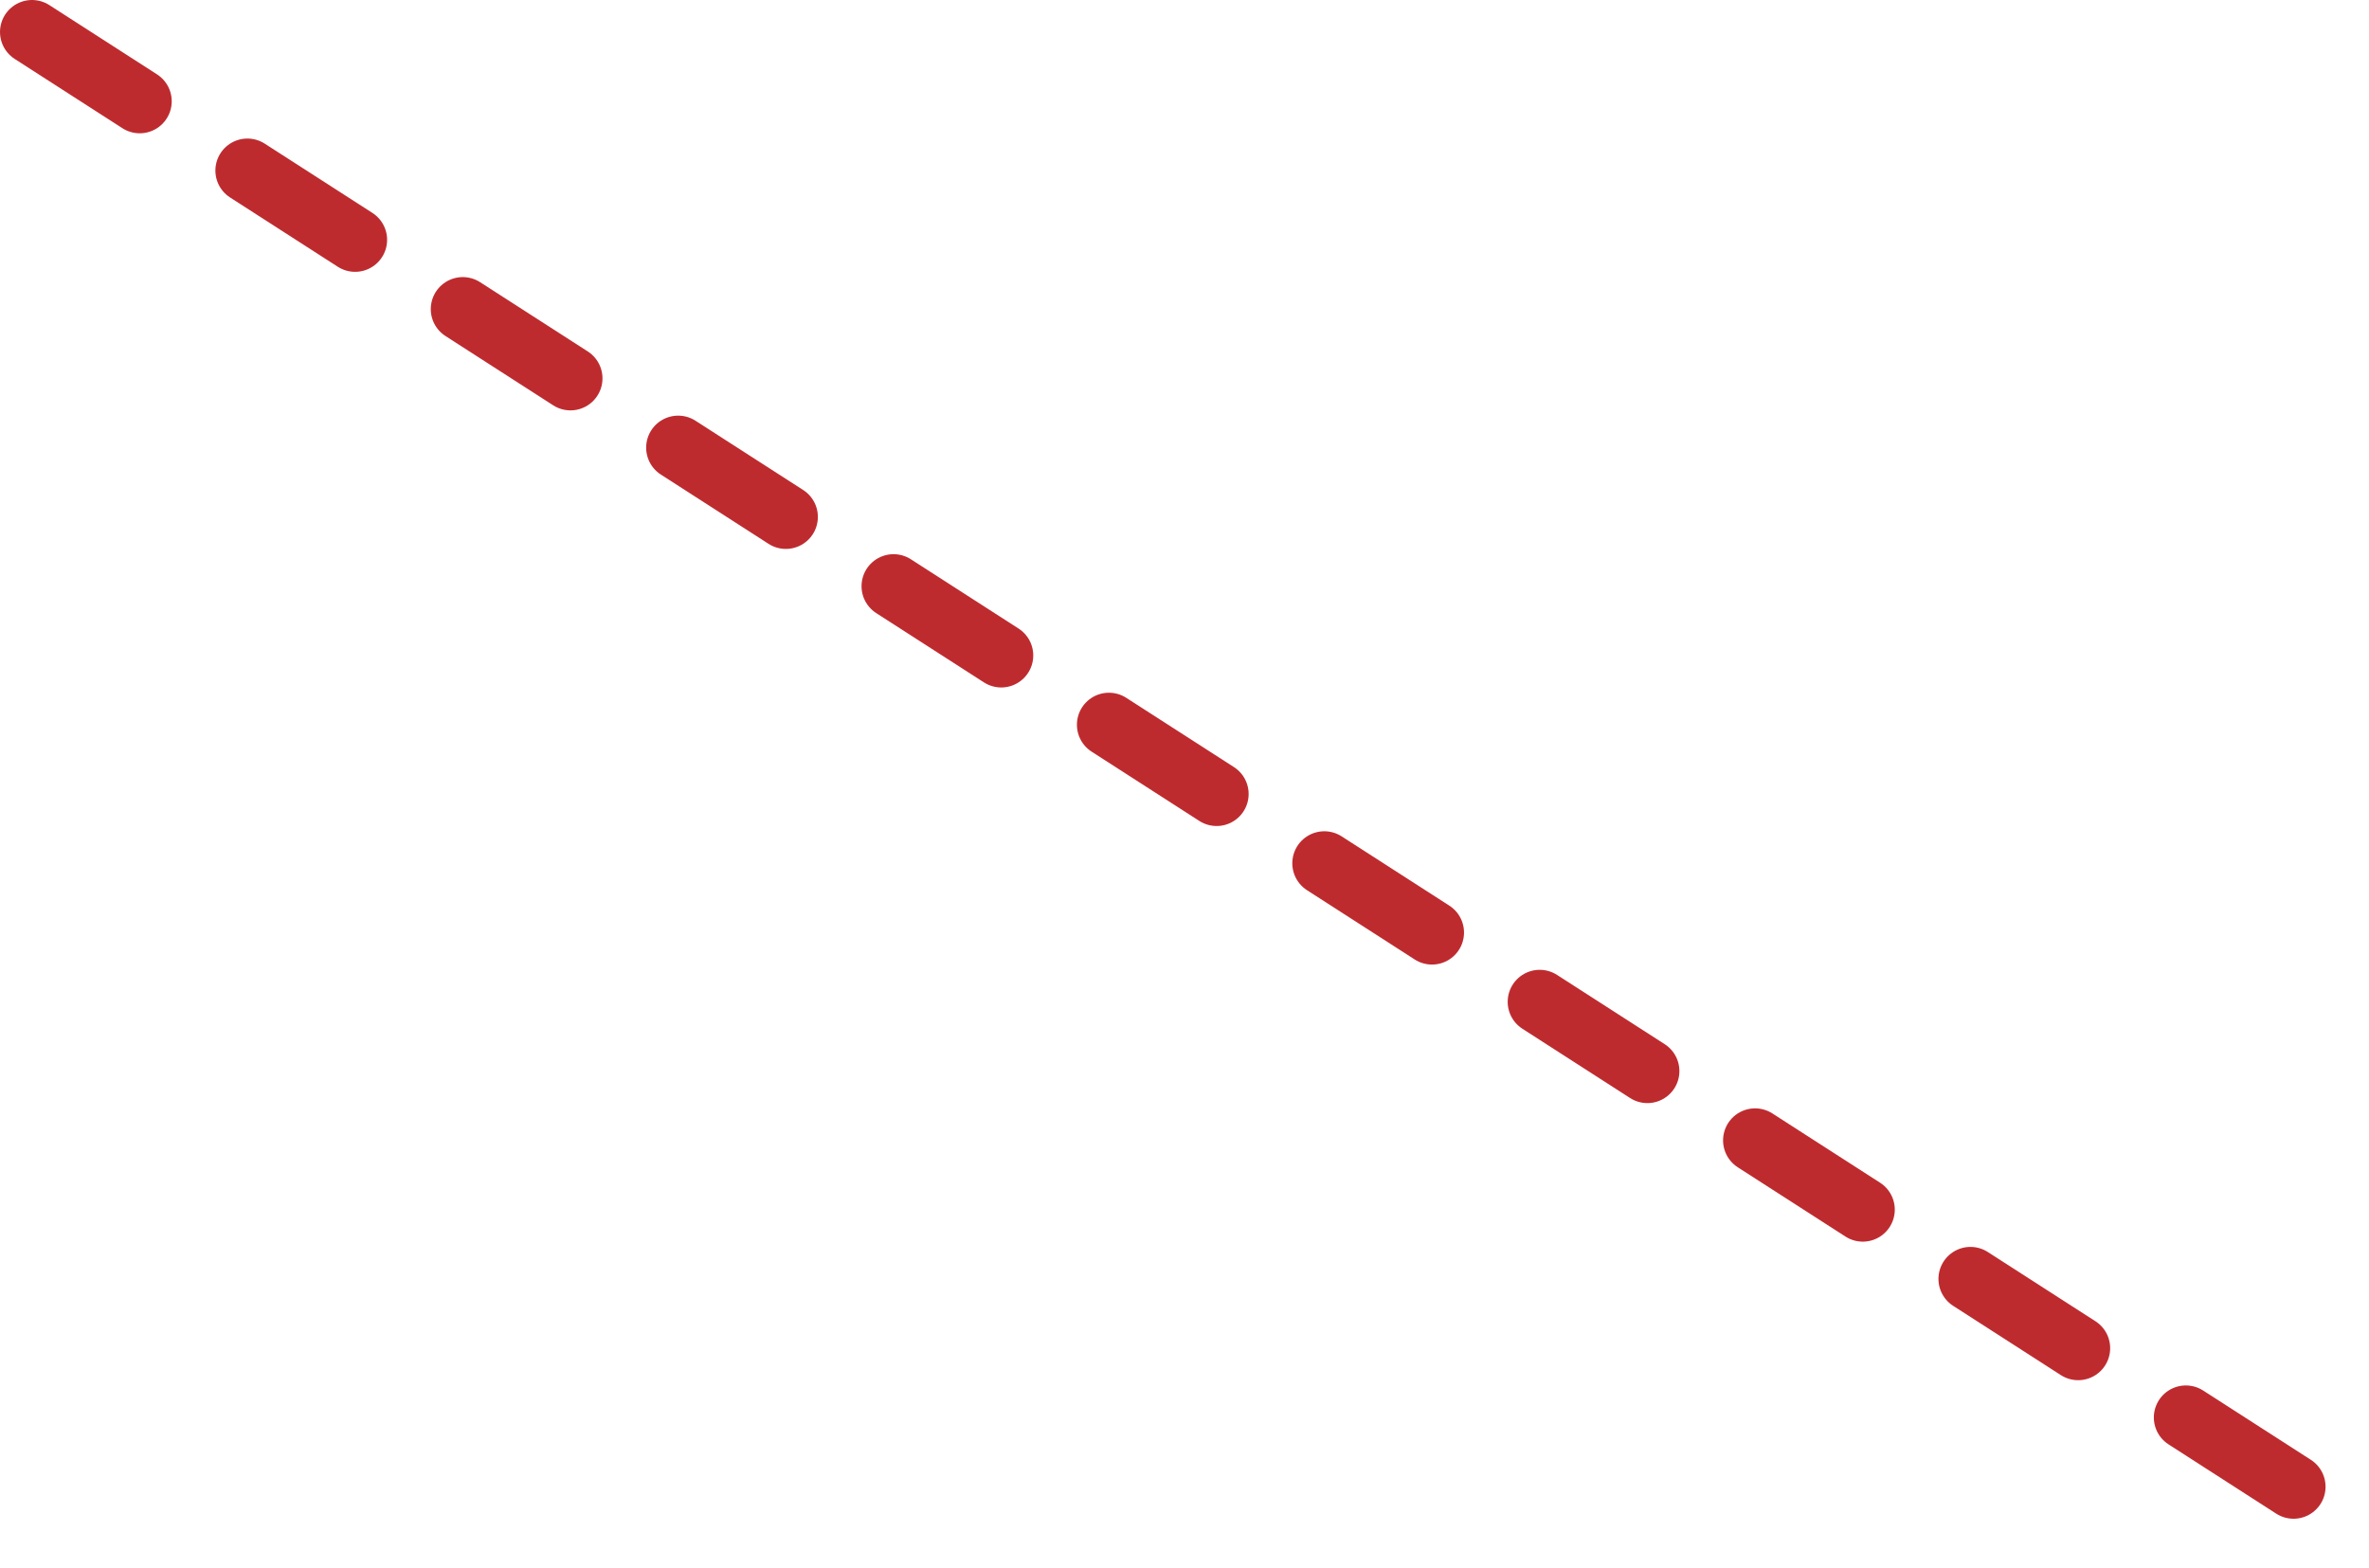 <svg width="74" height="49" viewBox="0 0 74 49" fill="none" xmlns="http://www.w3.org/2000/svg">
<g clip-path="url(#clip0_8_16)">
<path d="M1 1L73 47.322" stroke="#BE2B2F" stroke-width="2" stroke-linecap="round" stroke-dasharray="4 4"/>
</g>
<defs>
<clipPath id="clip0_8_16">
<rect width="74" height="49" fill="white"/>
</clipPath>
</defs>
</svg>
